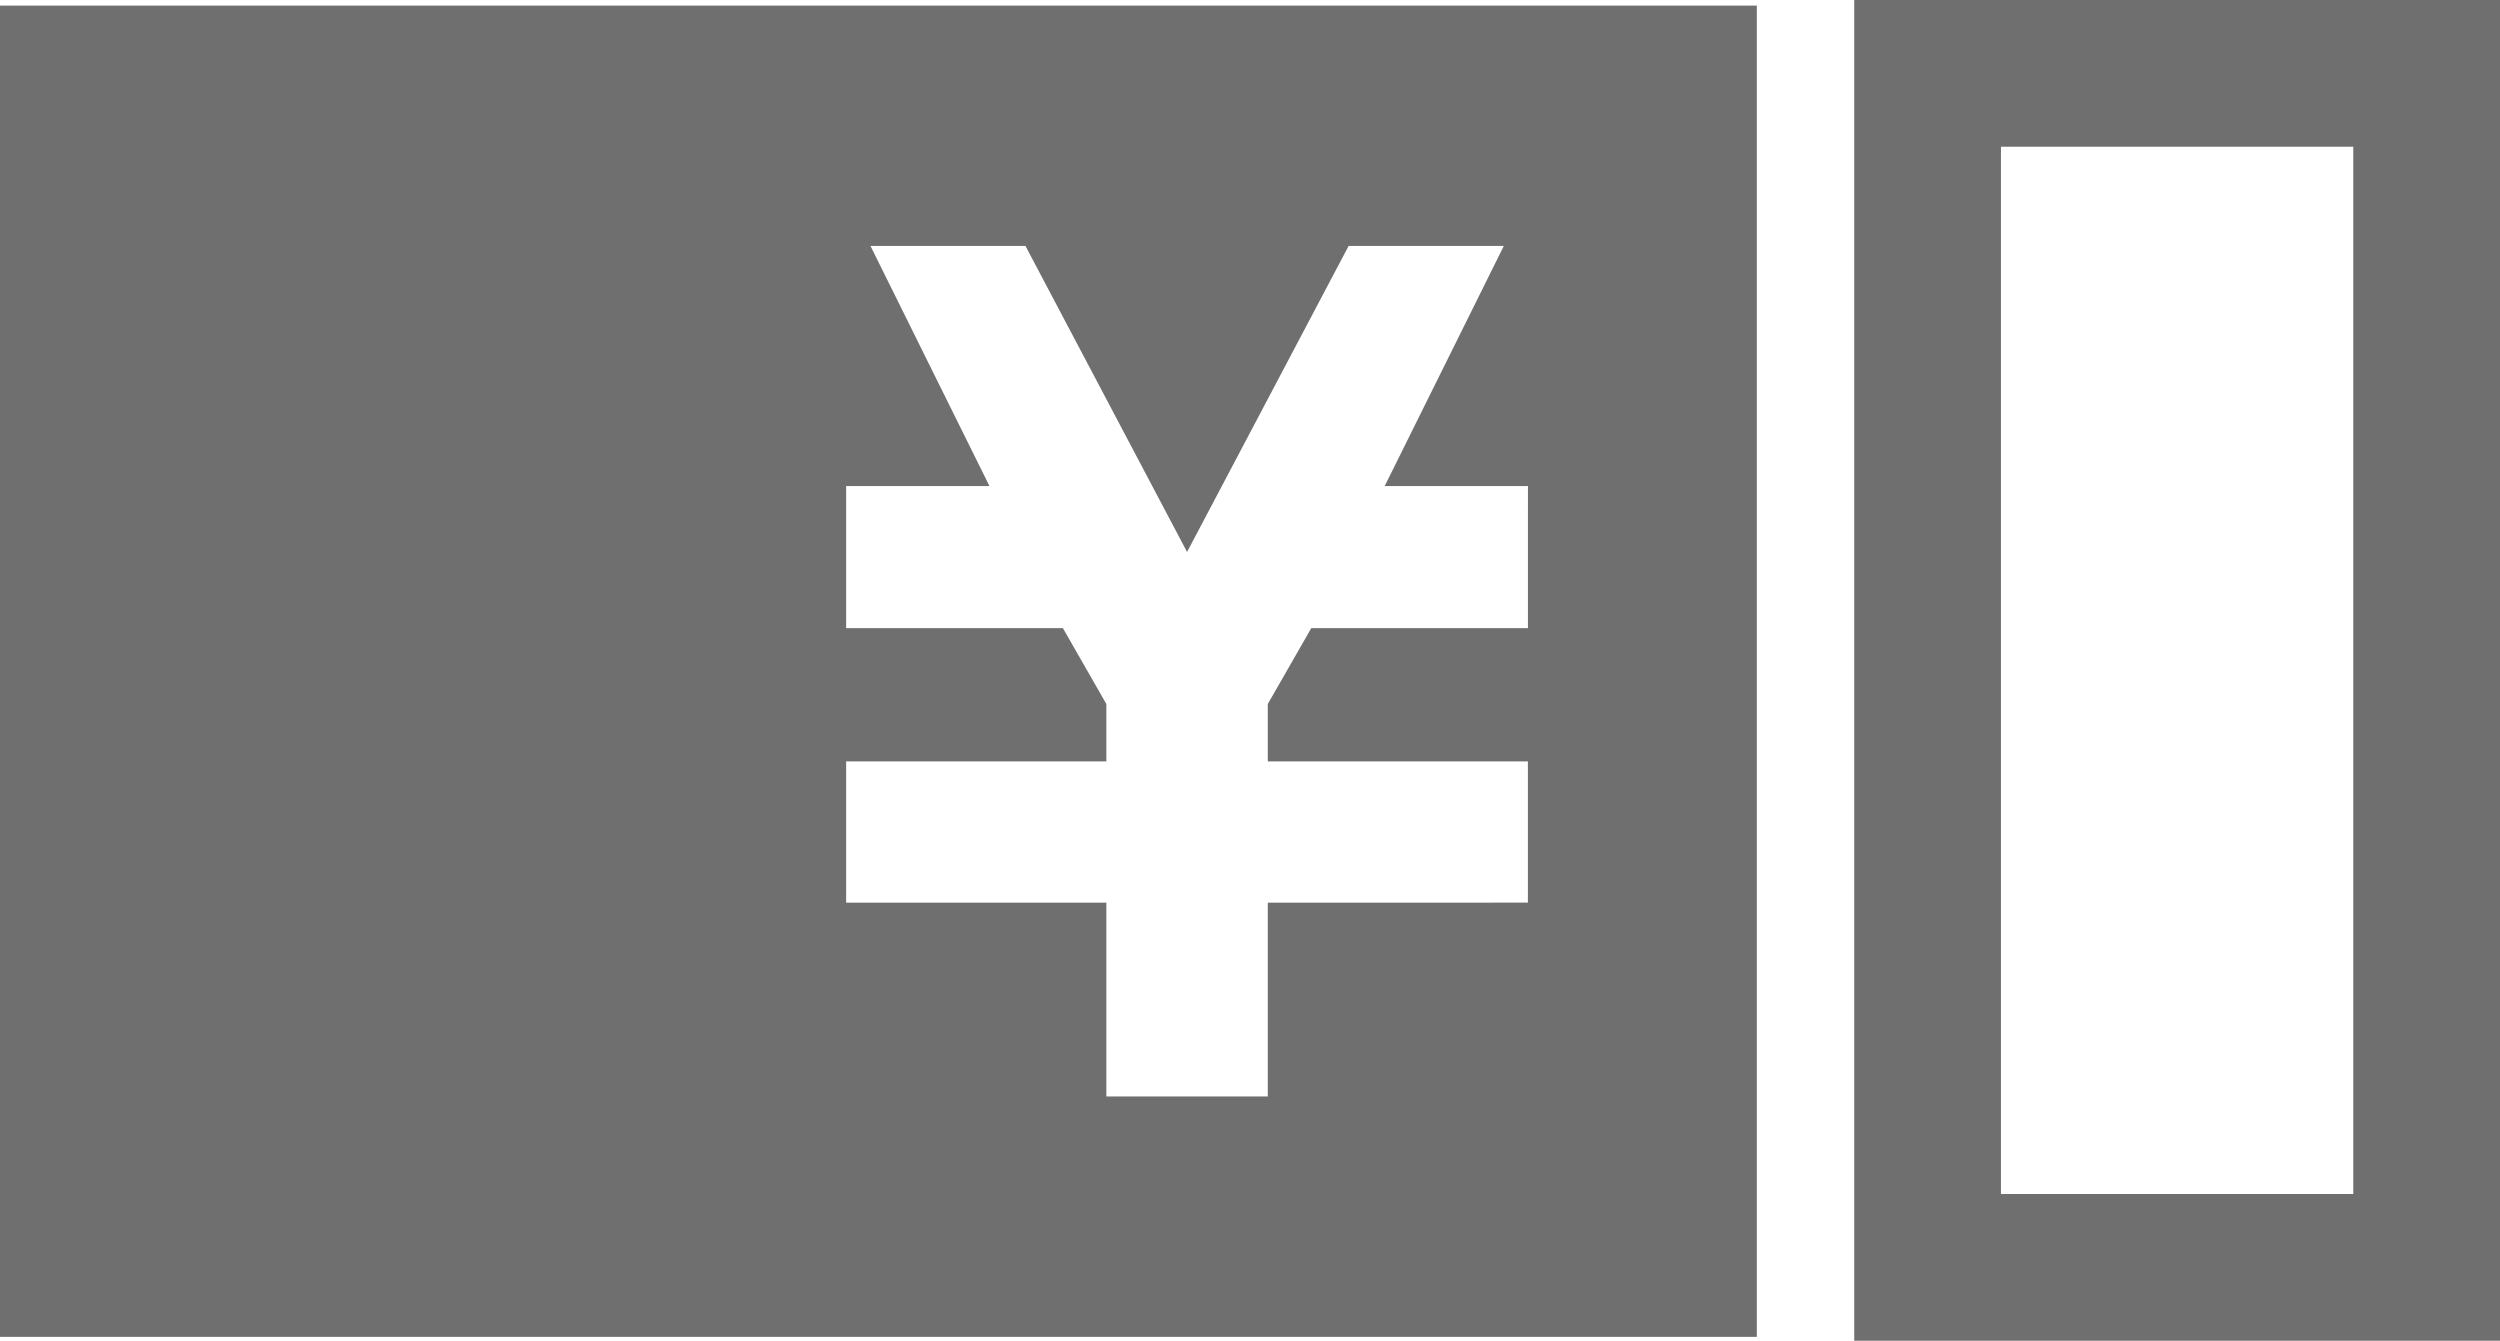 <svg xmlns="http://www.w3.org/2000/svg" width="68.156" height="36.552" viewBox="0 0 68.156 36.552">
  <defs>
    <style>
      .cls-1 {
        fill: #6f6f6f;
      }
    </style>
  </defs>
  <title>アセット 15</title>
  <g id="レイヤー_2" data-name="レイヤー 2">
    <g id="レイヤー_1-2" data-name="レイヤー 1">
      <path class="cls-1" d="M0,.153v36.294H47.895V.153Zm41.655,13.864V17.124H35.749l-1.186,2.069v1.565h7.091v3.85H34.563v5.284H30.162v-5.284H23.068v-3.85h7.094v-1.565L28.977,17.124H23.068v-3.873h3.907l-3.244-6.547h4.225l4.406,8.344,4.405-8.344h4.231l-3.248,6.547h3.906Z"/>
      <path class="cls-1" d="M64.156,4V32.552H54.551V4H64.156m4-4H50.551V36.552H68.156V0Z"/>
    </g>
  </g>
</svg>
